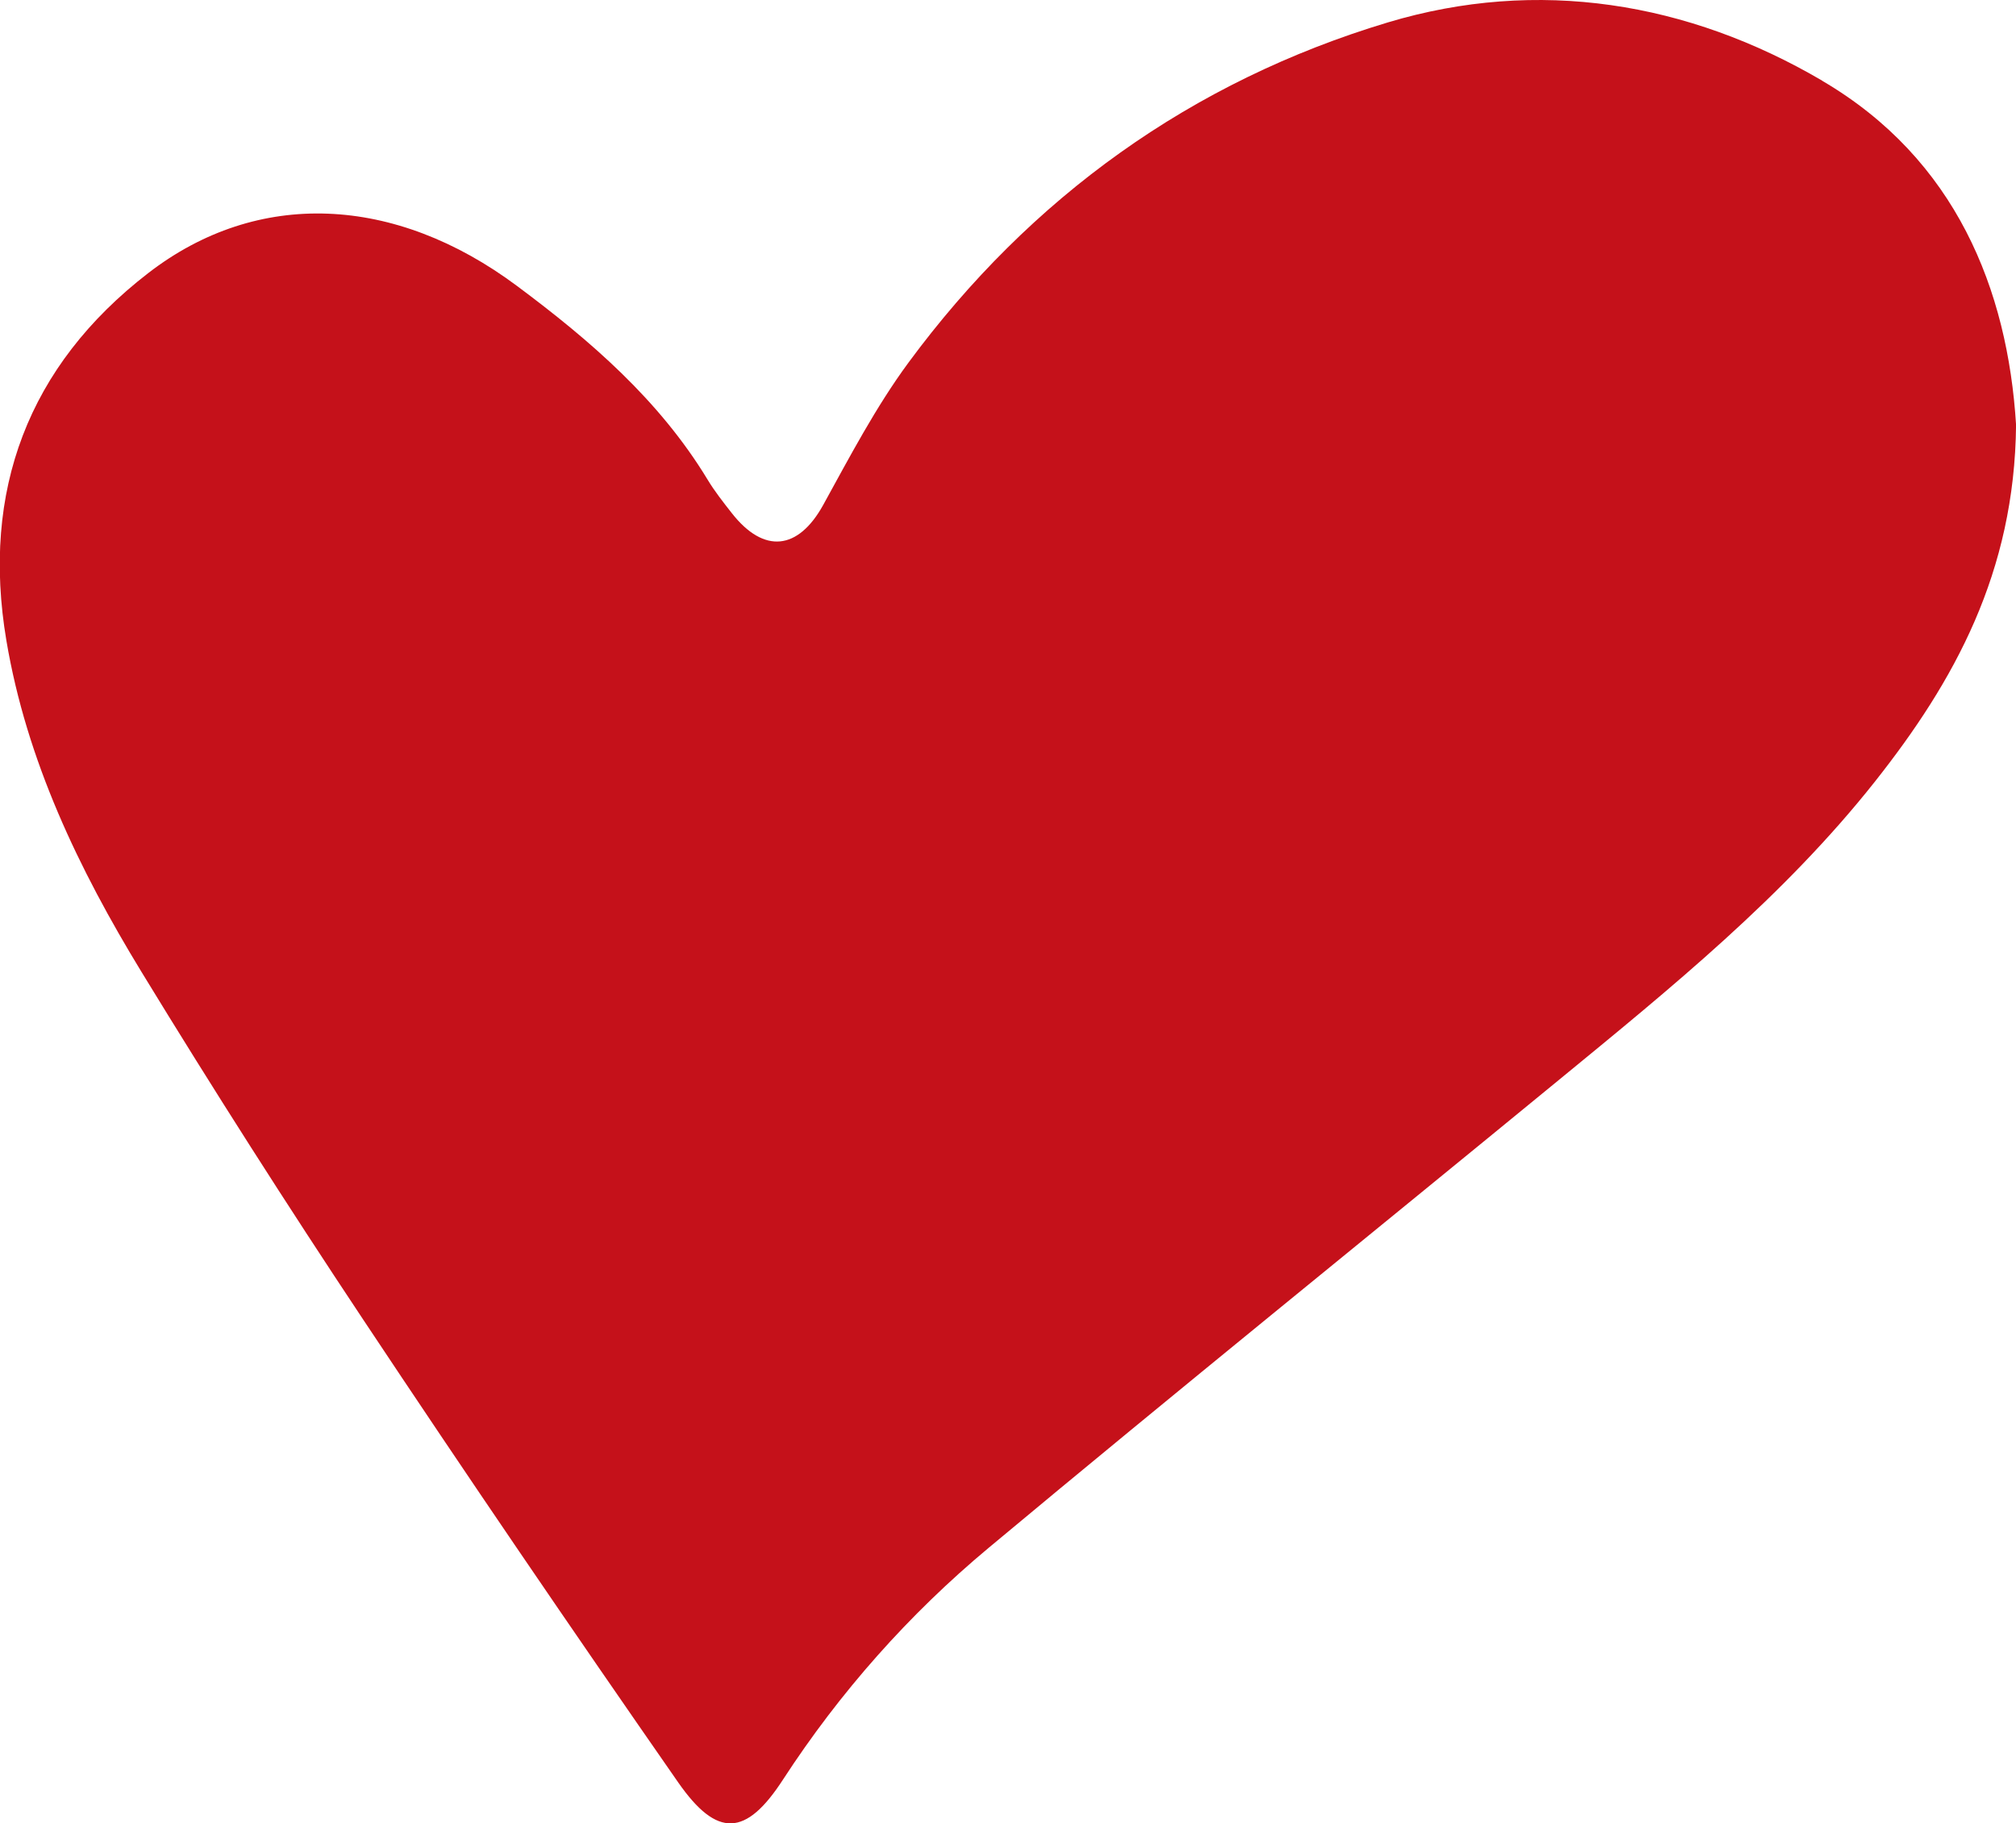 <svg xmlns="http://www.w3.org/2000/svg" id="Capa_1" data-name="Capa 1" viewBox="0 0 291.05 263.27"><defs><style>      .cls-1 {        fill: #c51019;        opacity: .99;        stroke-width: 0px;      }    </style></defs><path class="cls-1" d="M263.09,11.66C243.71.28,222.01-3.27,200.35,3.24c-28.29,8.51-51.58,25.22-69.21,49.14-4.71,6.4-8.45,13.55-12.3,20.54-3.6,6.51-8.54,7.1-13.19,1.17-1.23-1.57-2.48-3.15-3.51-4.86-6.97-11.49-16.93-20.07-27.51-27.95-17.6-13.12-37.42-14.07-53.24-1.84C4.05,52.83-2.72,70.9.92,92.48c2.92,17.34,10.45,33.01,19.51,47.86,10.32,16.91,20.99,33.63,31.96,50.13,14.92,22.46,30.11,44.74,45.51,66.88,5.65,8.12,9.82,7.8,15.12-.36,8.24-12.67,18.2-23.9,29.74-33.52,27.23-22.71,54.83-44.99,82.24-67.49,16.22-13.31,32.55-26.54,45.68-43.12,11.48-14.51,20.17-30.2,20.38-51.51-1.21-19.55-8.7-38.37-27.96-49.67Z"></path></svg>